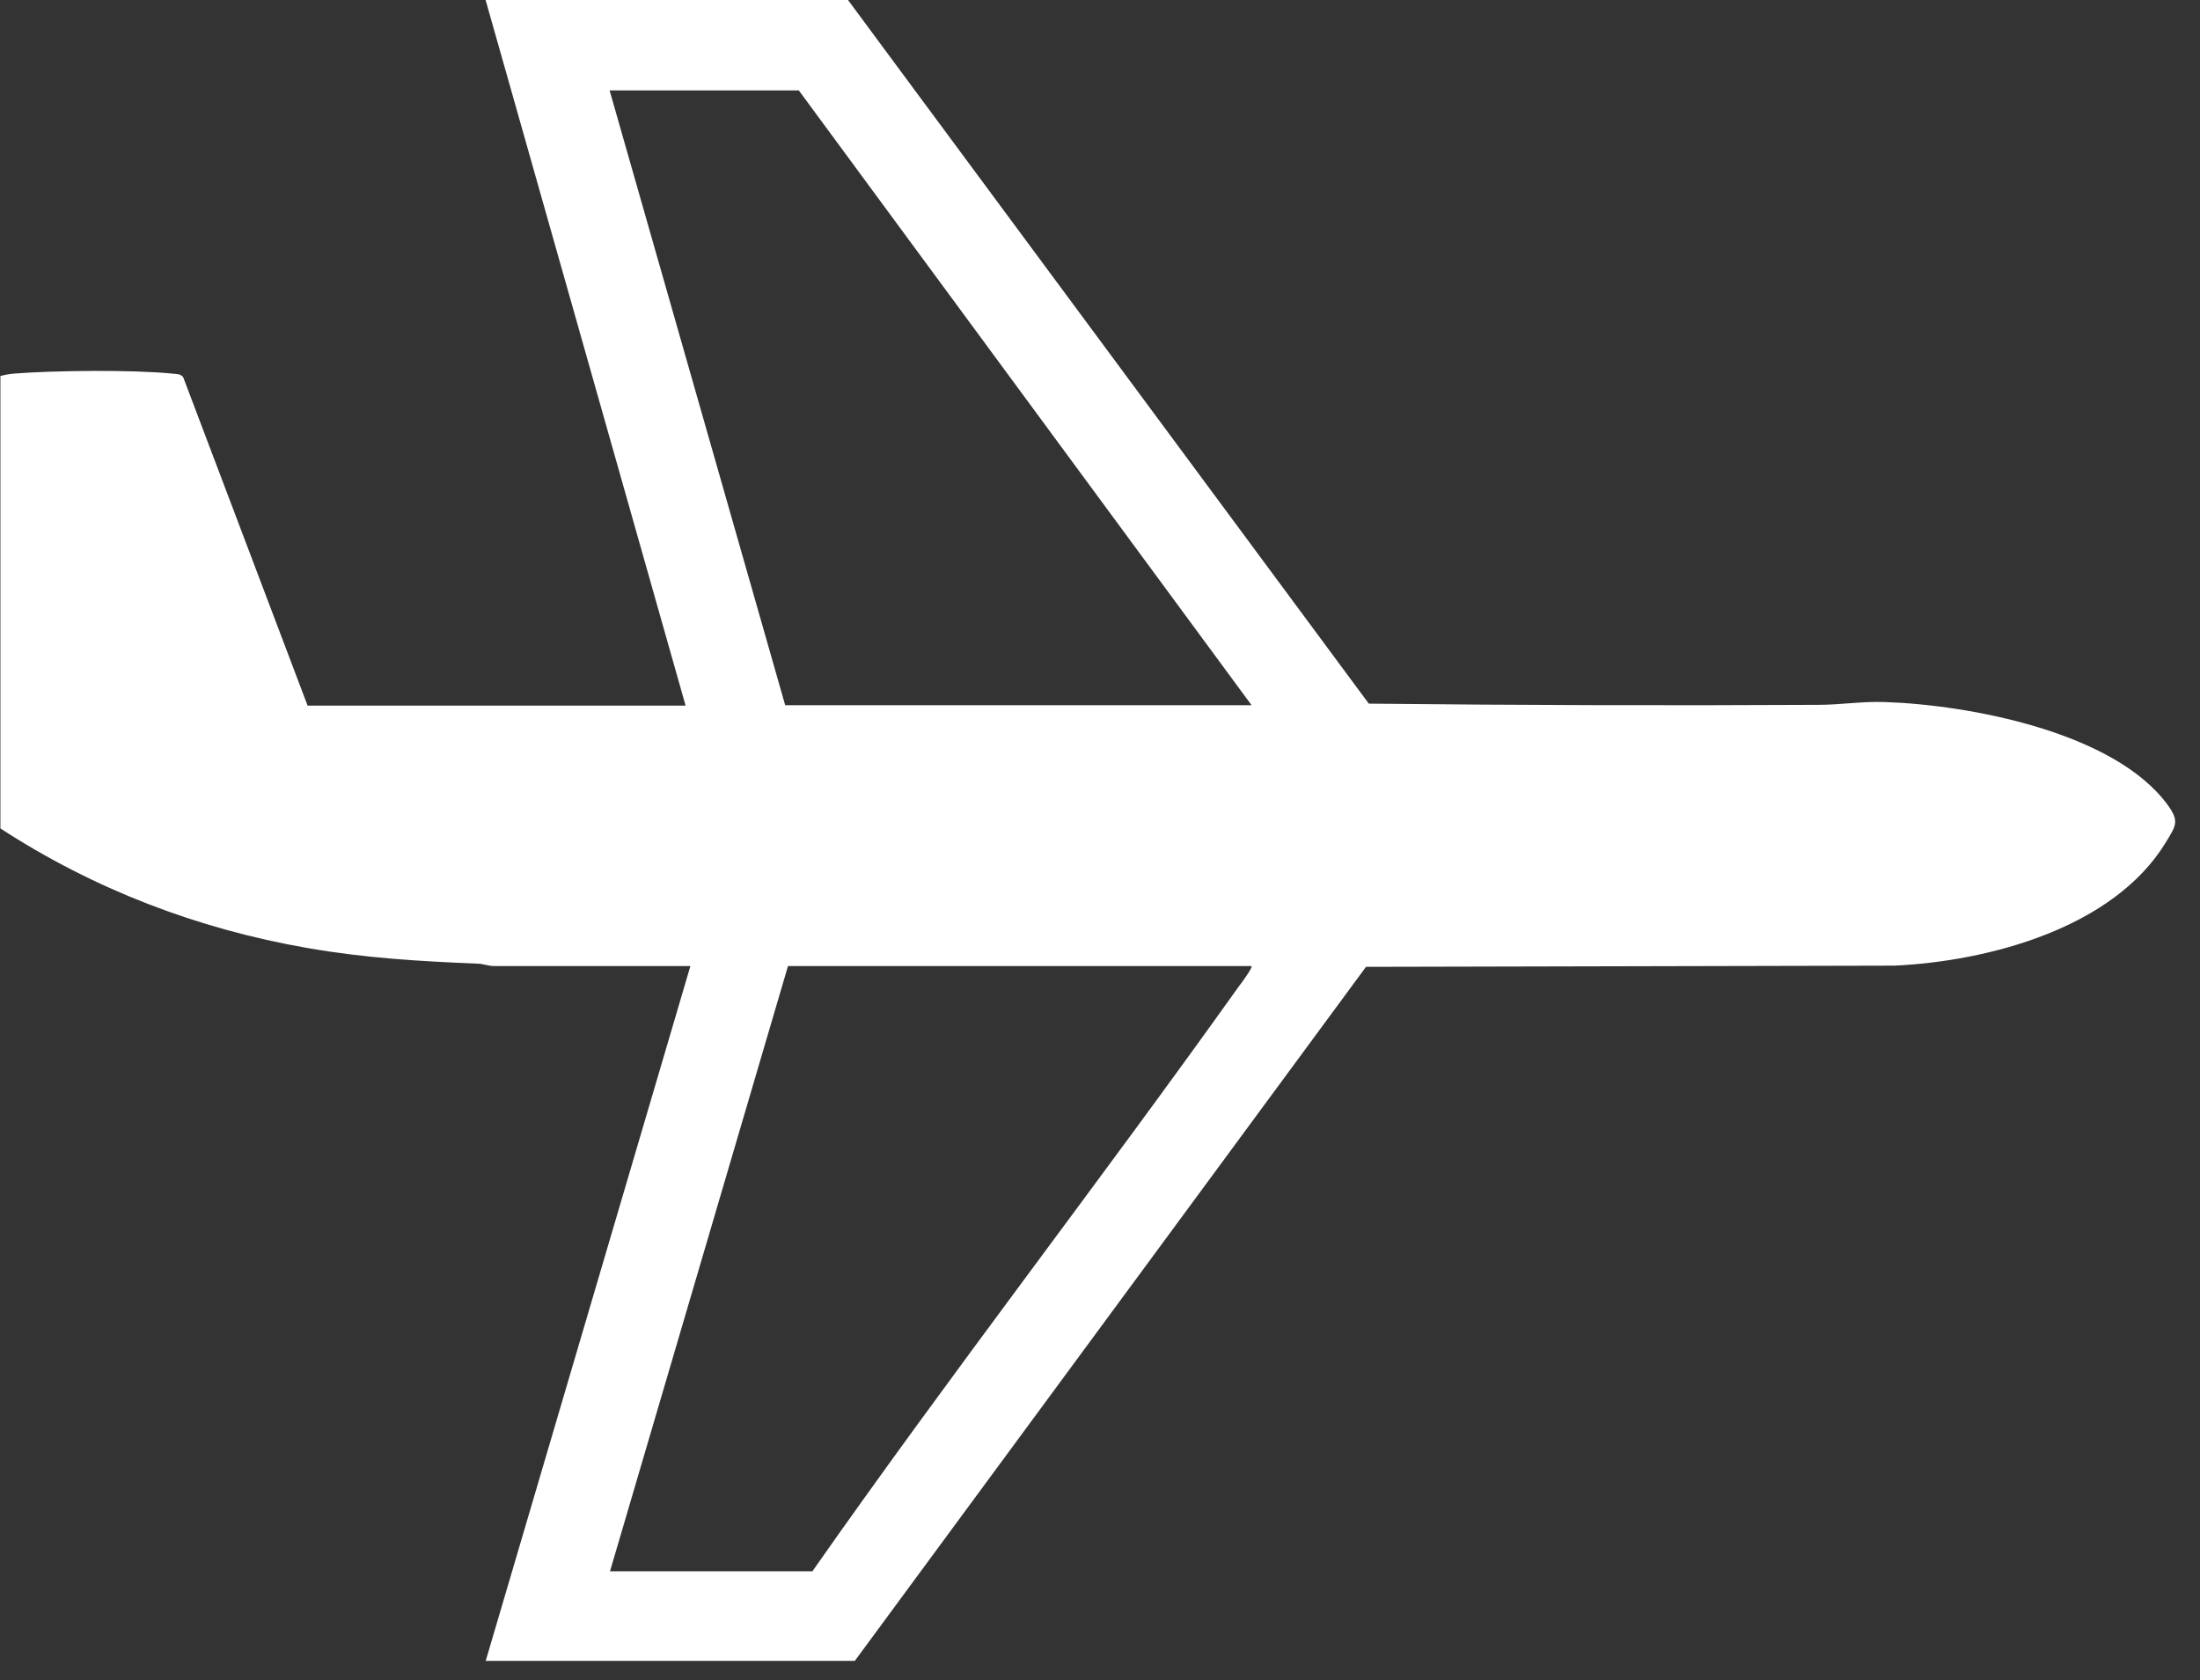 <svg width="55" height="42" viewBox="0 0 55 42" fill="none" xmlns="http://www.w3.org/2000/svg">
<rect x="0" y="0" width="55" height="42" fill="#333333" stroke="none"/>
<g clip-path="url(#clip0_192_2)">
<path d="M12.14 41.53L17.26 24.15H12.35C12.21 24.15 12.07 24.09 11.93 24.09C10.47 24.03 9.13 23.95 7.69 23.7C4.93 23.22 2.35 22.23 0.01 20.71V9.4C0.12 9.37 0.23 9.35 0.34 9.34C1.35 9.26 3.32 9.24 4.31 9.34C4.41 9.35 4.51 9.34 4.58 9.43L7.69 17.64H17.14L12.14 0H21.2L34.22 17.59C37.97 17.63 41.72 17.64 45.47 17.62C46 17.62 46.55 17.53 47.12 17.55C49.23 17.62 52.86 18.3 54.19 20.12C54.49 20.53 54.4 20.64 54.15 21.05C52.85 23.2 49.72 24.03 47.36 24.14L34.15 24.17L21.37 41.52H12.13L12.14 41.53ZM31.29 17.63L19.97 2.26H15.24L19.63 17.63H31.28H31.29ZM31.29 24.15H19.7L15.25 39.28H20.31C23.77 34.34 27.47 29.57 30.97 24.66C31.02 24.6 31.32 24.19 31.29 24.15Z" fill="white"/>
</g>
<defs>
<clipPath id="clip0_192_2">
<rect width="54.37" height="41.53" fill="white"/>
</clipPath>
</defs>
</svg>
